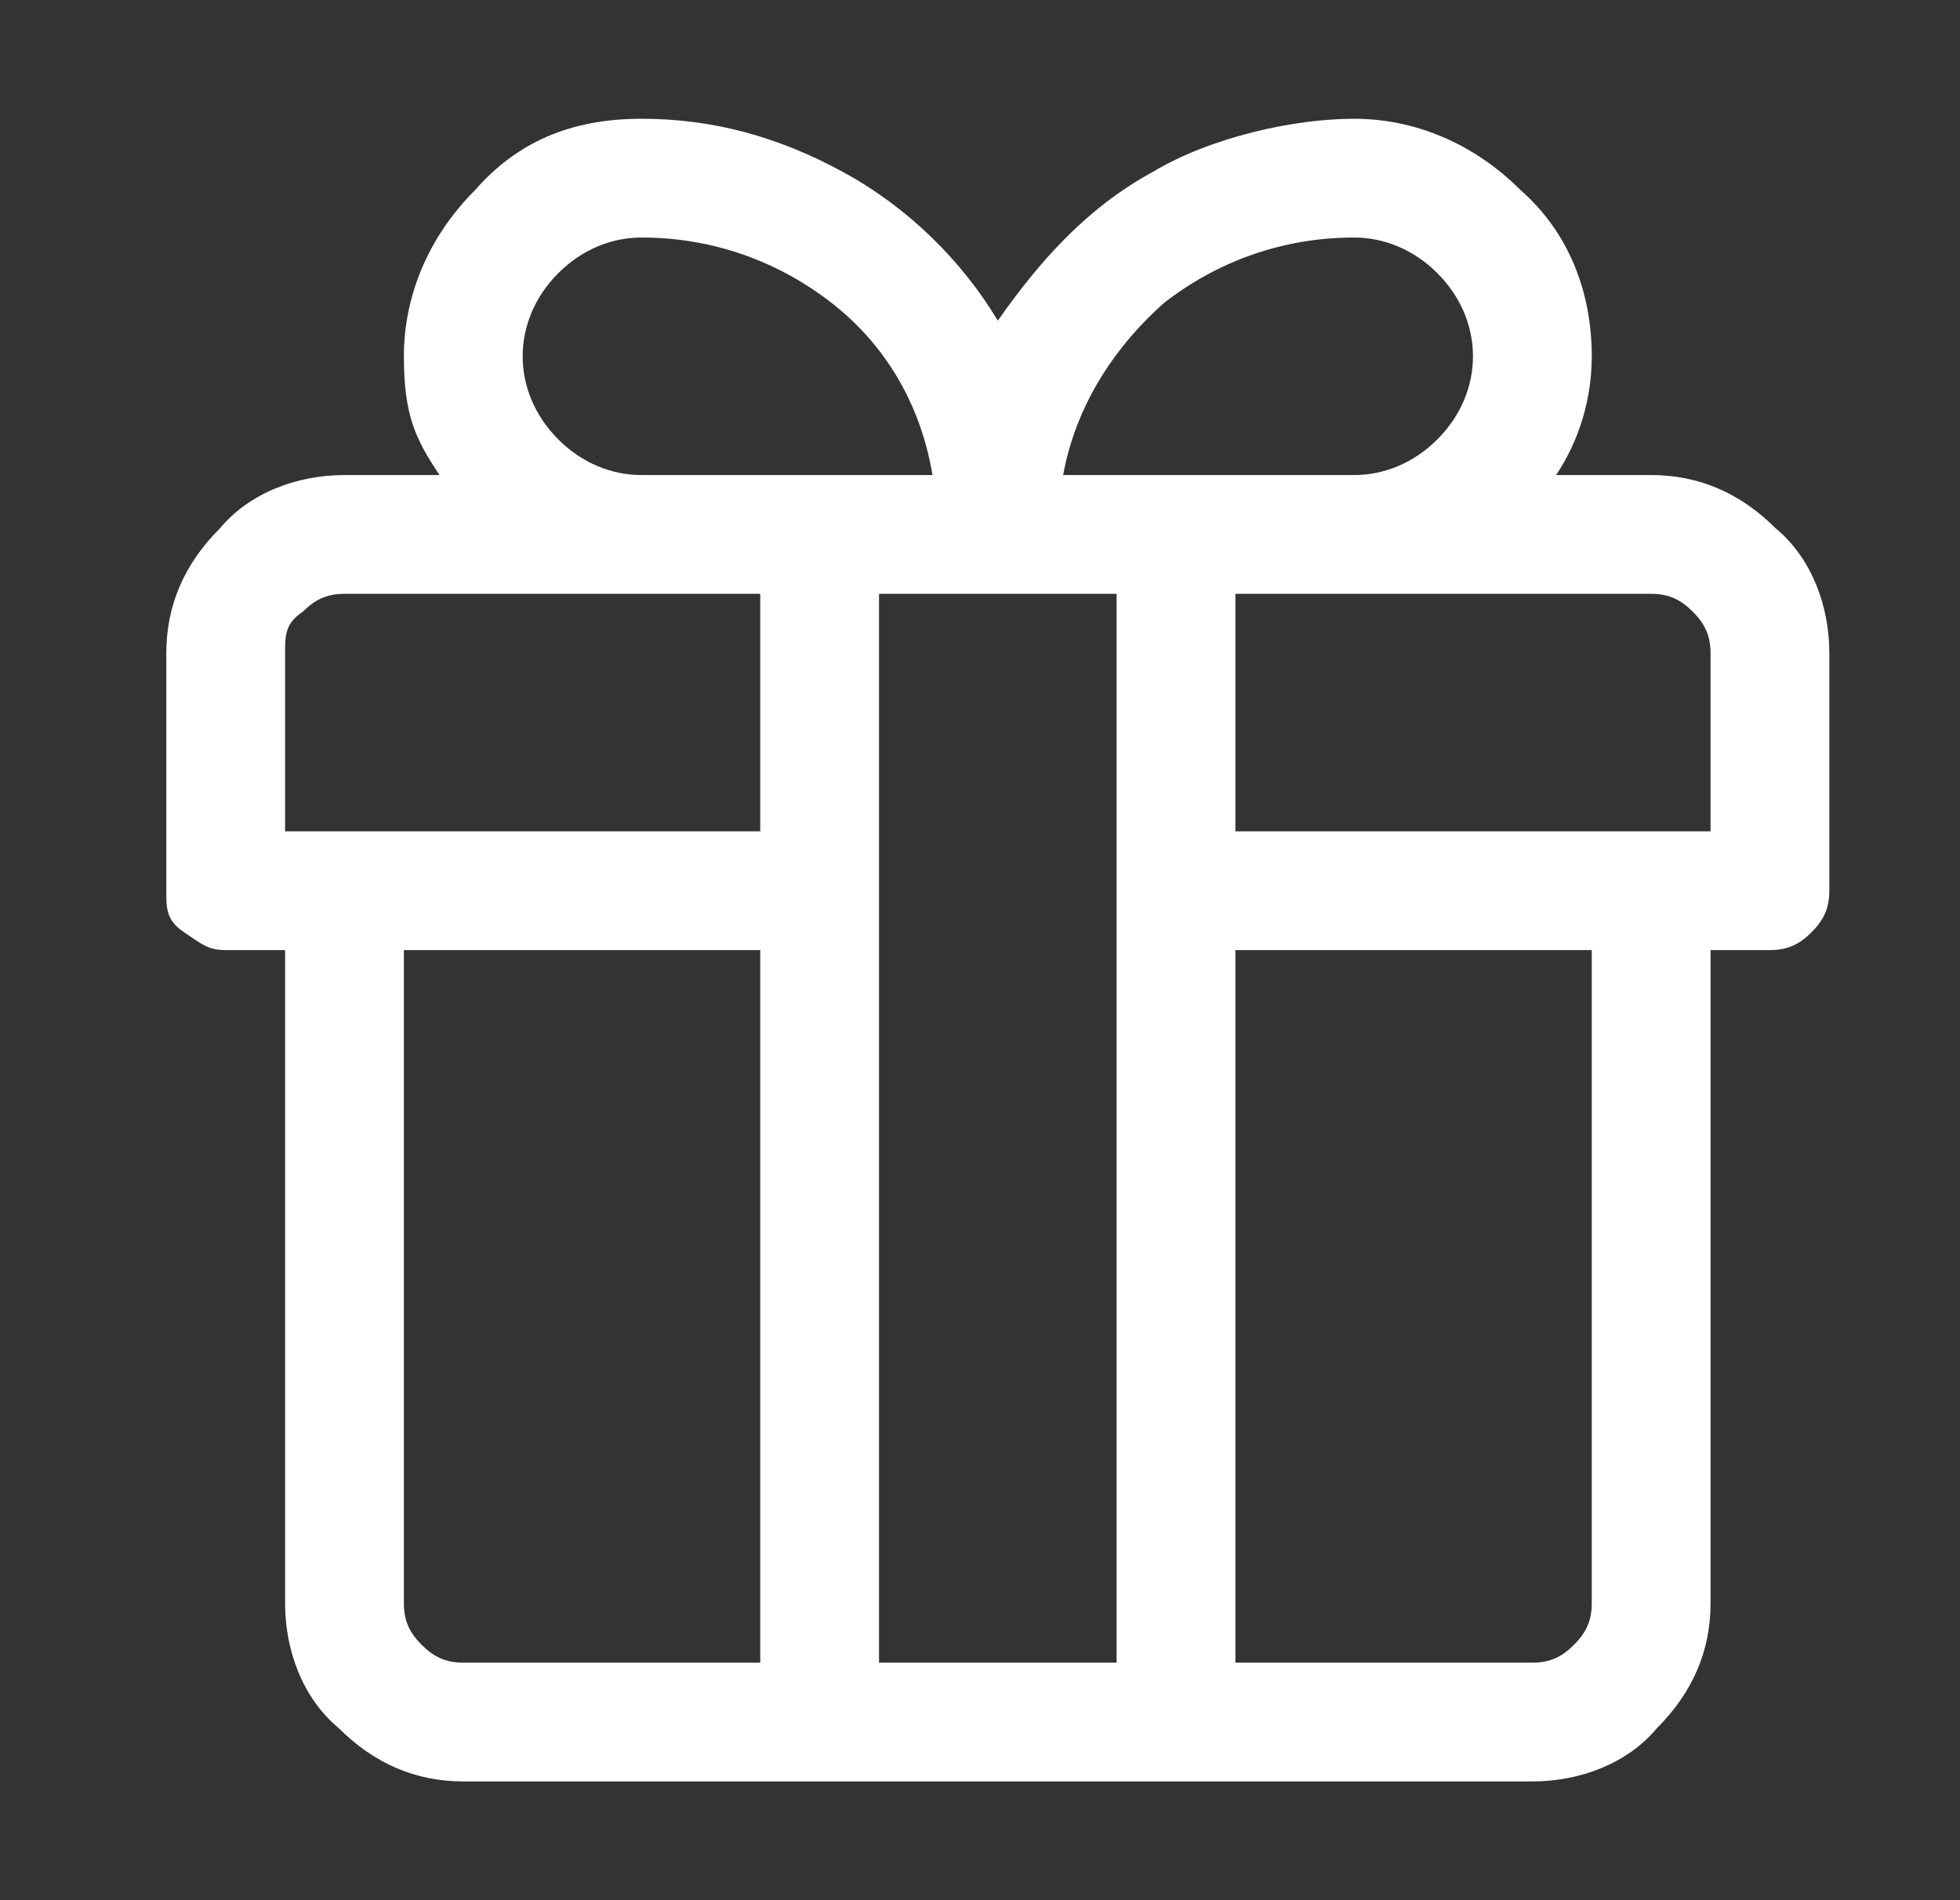 <?xml version="1.0" encoding="UTF-8"?>
<svg xmlns="http://www.w3.org/2000/svg" version="1.1" viewBox="0 0 33 32">
  <rect x="0" y="0" width="33" height="32" fill="#333333" stroke="none"/>
  <defs>
    <style>
      .cls-1 {
        fill: #fff;
      }
    </style>
  </defs>
  <!-- Generator: Adobe Illustrator 28.6.0, SVG Export Plug-In . SVG Version: 1.1.0 Build 92)  -->
  <g>
    <g id="Capa_1">
      <g id="Capa_1-2" data-name="Capa_1">
        <path class="cls-1" d="M27.8,8h-1.6c.4-.6.6-1.3.6-2,0-1.1-.4-2.1-1.2-2.8-.8-.8-1.8-1.2-2.8-1.2s-2.4.3-3.4.9c-1.1.6-1.9,1.5-2.6,2.5-.6-1-1.5-1.9-2.6-2.5s-2.2-.9-3.4-.9-2.1.4-2.8,1.2c-.8.8-1.2,1.8-1.2,2.8s.2,1.4.6,2h-1.6c-.8,0-1.6.3-2.1.9-.6.6-.9,1.3-.9,2.1v4c0,.3,0,.5.3.7s.4.3.7.3h1v11c0,.8.3,1.6.9,2.1.6.6,1.3.9,2.1.9h18c.8,0,1.6-.3,2.1-.9.6-.6.9-1.3.9-2.1v-11h1c.3,0,.5-.1.7-.3s.3-.4.3-.7v-4c0-.8-.3-1.6-.9-2.1-.6-.6-1.3-.9-2.1-.9ZM22.8,4c.5,0,1,.2,1.4.6s.6.9.6,1.4-.2,1-.6,1.4-.9.6-1.4.6h-4.9c.2-1.1.8-2.1,1.7-2.9.9-.7,2-1.1,3.2-1.1ZM14.8,10h4v18h-4s0-18,0-18ZM8.8,6c0-.5.2-1,.6-1.4.4-.4.9-.6,1.4-.6,1.2,0,2.3.4,3.2,1.1s1.5,1.7,1.7,2.9h-4.9c-.5,0-1-.2-1.4-.6s-.6-.9-.6-1.4ZM4.8,11c0-.3,0-.5.3-.7.2-.2.4-.3.7-.3h7v4H4.8v-3ZM6.8,27v-11h6v12h-5c-.3,0-.5-.1-.7-.3-.2-.2-.3-.4-.3-.7ZM26.8,27c0,.3-.1.5-.3.7-.2.2-.4.3-.7.3h-5v-12h6v11ZM28.8,14h-8v-4h7c.3,0,.5.1.7.3s.3.4.3.7v3Z"></path>
      </g>
    </g>
  </g>
</svg>
